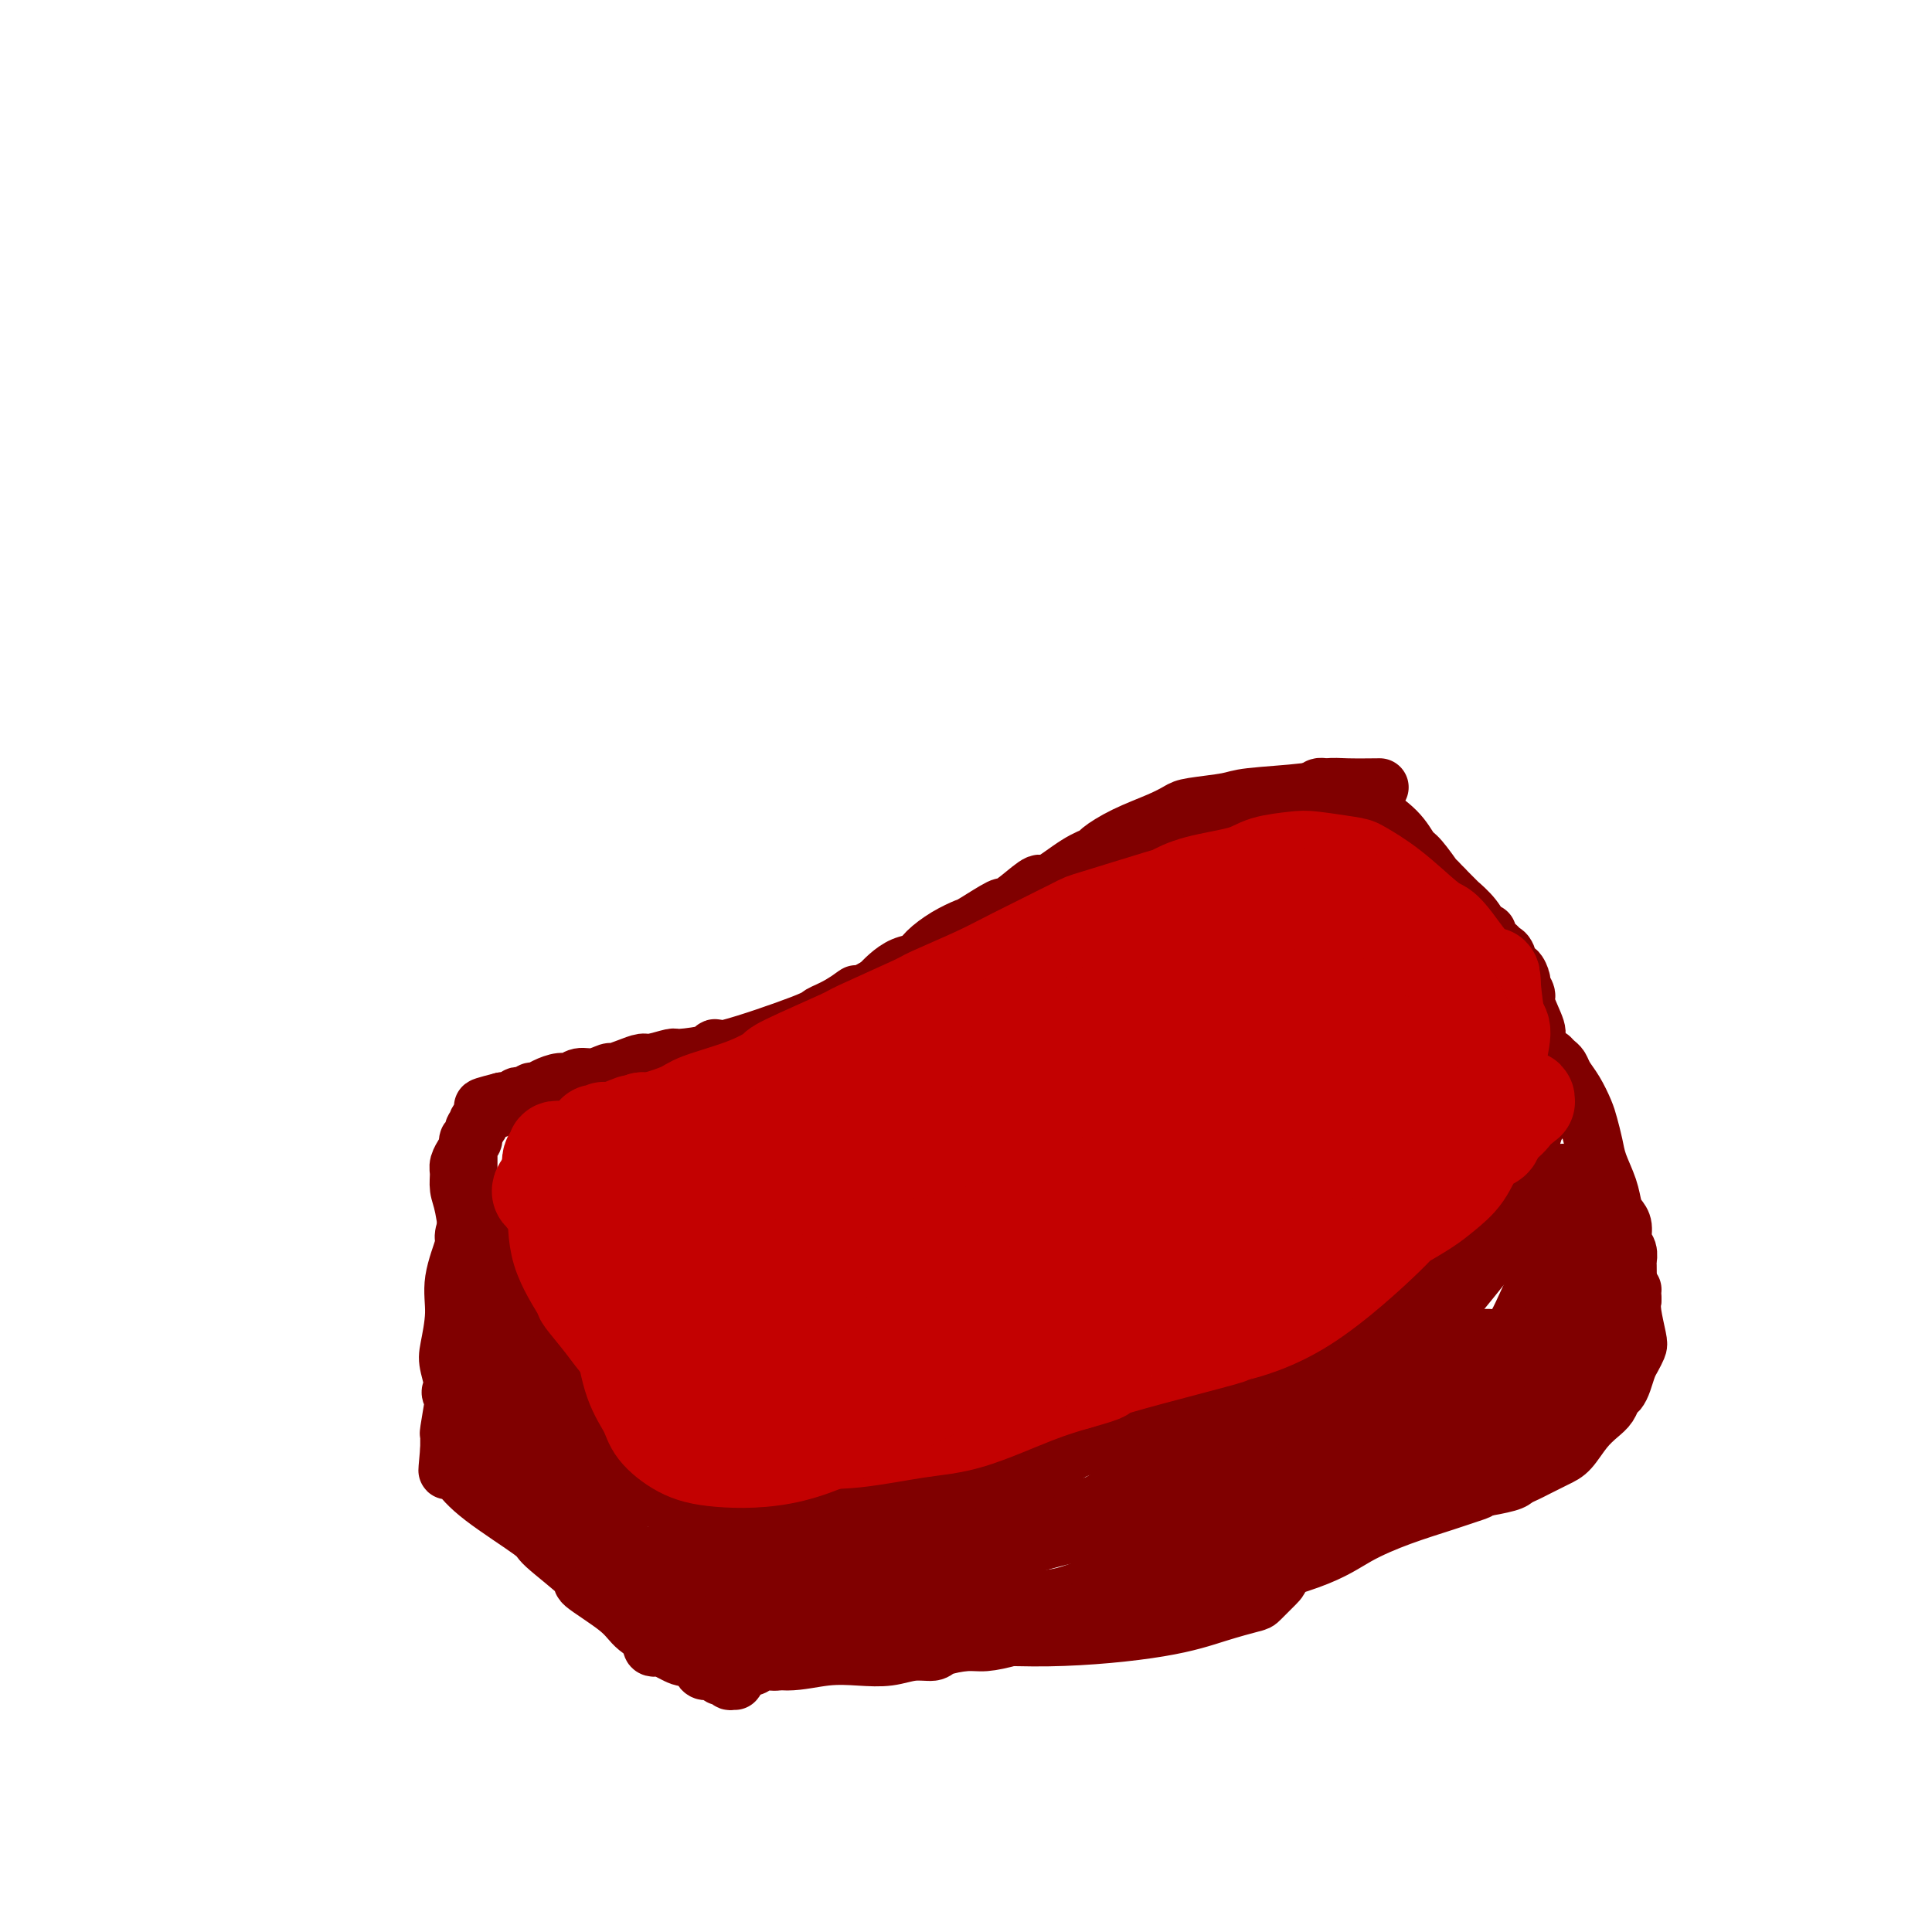 <svg viewBox='0 0 400 400' version='1.1' xmlns='http://www.w3.org/2000/svg' xmlns:xlink='http://www.w3.org/1999/xlink'><g fill='none' stroke='#800000' stroke-width='12' stroke-linecap='round' stroke-linejoin='round'><path d='M285,163c0.577,-0.006 1.153,-0.013 0,0c-1.153,0.013 -4.037,0.045 -6,0c-1.963,-0.045 -3.005,-0.167 -4,0c-0.995,0.167 -1.942,0.621 -5,1c-3.058,0.379 -8.226,0.681 -11,1c-2.774,0.319 -3.153,0.654 -5,1c-1.847,0.346 -5.161,0.702 -7,1c-1.839,0.298 -2.203,0.538 -3,1c-0.797,0.462 -2.027,1.146 -4,2c-1.973,0.854 -4.690,1.877 -7,3c-2.310,1.123 -4.213,2.347 -5,3c-0.787,0.653 -0.457,0.734 -1,1c-0.543,0.266 -1.957,0.717 -4,2c-2.043,1.283 -4.714,3.399 -6,4c-1.286,0.601 -1.185,-0.312 -2,0c-0.815,0.312 -2.545,1.848 -4,3c-1.455,1.152 -2.636,1.922 -3,2c-0.364,0.078 0.089,-0.534 -1,0c-1.089,0.534 -3.719,2.213 -5,3c-1.281,0.787 -1.214,0.682 -2,1c-0.786,0.318 -2.427,1.058 -4,2c-1.573,0.942 -3.079,2.087 -4,3c-0.921,0.913 -1.257,1.595 -2,2c-0.743,0.405 -1.892,0.532 -3,1c-1.108,0.468 -2.174,1.277 -3,2c-0.826,0.723 -1.413,1.362 -2,2'/><path d='M182,204c-10.606,5.931 -6.121,2.757 -5,2c1.121,-0.757 -1.122,0.903 -3,2c-1.878,1.097 -3.391,1.631 -4,2c-0.609,0.369 -0.314,0.572 -4,2c-3.686,1.428 -11.352,4.080 -15,5c-3.648,0.920 -3.278,0.107 -3,0c0.278,-0.107 0.465,0.492 -1,1c-1.465,0.508 -4.583,0.923 -6,1c-1.417,0.077 -1.133,-0.186 -2,0c-0.867,0.186 -2.885,0.819 -4,1c-1.115,0.181 -1.327,-0.091 -2,0c-0.673,0.091 -1.808,0.545 -3,1c-1.192,0.455 -2.441,0.910 -3,1c-0.559,0.090 -0.428,-0.187 -1,0c-0.572,0.187 -1.847,0.837 -3,1c-1.153,0.163 -2.182,-0.163 -3,0c-0.818,0.163 -1.423,0.813 -2,1c-0.577,0.187 -1.124,-0.090 -2,0c-0.876,0.090 -2.080,0.546 -3,1c-0.920,0.454 -1.556,0.905 -2,1c-0.444,0.095 -0.696,-0.167 -1,0c-0.304,0.167 -0.660,0.763 -1,1c-0.340,0.237 -0.665,0.116 -1,0c-0.335,-0.116 -0.681,-0.227 -1,0c-0.319,0.227 -0.611,0.793 -1,1c-0.389,0.207 -0.874,0.056 -1,0c-0.126,-0.056 0.107,-0.016 0,0c-0.107,0.016 -0.553,0.008 -1,0'/><path d='M104,228c-7.455,1.870 -2.594,1.043 -1,1c1.594,-0.043 -0.081,0.696 -1,1c-0.919,0.304 -1.082,0.172 -1,0c0.082,-0.172 0.410,-0.384 0,0c-0.410,0.384 -1.559,1.365 -2,2c-0.441,0.635 -0.175,0.926 0,1c0.175,0.074 0.257,-0.068 0,0c-0.257,0.068 -0.853,0.347 -1,1c-0.147,0.653 0.157,1.680 0,2c-0.157,0.320 -0.774,-0.069 -1,0c-0.226,0.069 -0.061,0.595 0,1c0.061,0.405 0.016,0.691 0,1c-0.016,0.309 -0.004,0.643 0,1c0.004,0.357 -0.000,0.739 0,1c0.000,0.261 0.004,0.402 0,1c-0.004,0.598 -0.016,1.652 0,2c0.016,0.348 0.061,-0.008 0,0c-0.061,0.008 -0.228,0.382 0,1c0.228,0.618 0.850,1.479 1,2c0.150,0.521 -0.172,0.703 0,1c0.172,0.297 0.836,0.710 1,1c0.164,0.290 -0.174,0.457 0,1c0.174,0.543 0.859,1.462 1,2c0.141,0.538 -0.261,0.696 0,2c0.261,1.304 1.187,3.753 2,5c0.813,1.247 1.513,1.293 2,2c0.487,0.707 0.759,2.076 1,3c0.241,0.924 0.449,1.403 1,2c0.551,0.597 1.443,1.314 2,2c0.557,0.686 0.778,1.343 1,2'/><path d='M109,269c1.989,4.399 0.960,2.397 1,2c0.040,-0.397 1.149,0.810 2,2c0.851,1.190 1.446,2.363 2,3c0.554,0.637 1.068,0.740 2,2c0.932,1.260 2.282,3.679 3,5c0.718,1.321 0.803,1.546 1,2c0.197,0.454 0.504,1.137 1,2c0.496,0.863 1.180,1.904 2,3c0.820,1.096 1.777,2.246 2,3c0.223,0.754 -0.287,1.113 0,2c0.287,0.887 1.371,2.303 2,3c0.629,0.697 0.802,0.677 1,1c0.198,0.323 0.420,0.990 1,2c0.580,1.010 1.517,2.365 2,3c0.483,0.635 0.511,0.551 1,1c0.489,0.449 1.439,1.430 2,2c0.561,0.570 0.732,0.730 1,1c0.268,0.270 0.635,0.651 1,1c0.365,0.349 0.730,0.667 1,1c0.270,0.333 0.444,0.682 1,1c0.556,0.318 1.495,0.607 2,1c0.505,0.393 0.578,0.891 1,1c0.422,0.109 1.193,-0.171 2,0c0.807,0.171 1.650,0.793 3,1c1.350,0.207 3.207,0.000 4,0c0.793,-0.000 0.522,0.207 2,0c1.478,-0.207 4.705,-0.829 7,-1c2.295,-0.171 3.656,0.109 5,0c1.344,-0.109 2.669,-0.606 4,-1c1.331,-0.394 2.666,-0.684 4,-1c1.334,-0.316 2.667,-0.658 4,-1'/><path d='M176,310c6.667,-0.722 5.836,-1.027 6,-1c0.164,0.027 1.325,0.387 4,0c2.675,-0.387 6.866,-1.521 9,-2c2.134,-0.479 2.211,-0.302 5,-1c2.789,-0.698 8.289,-2.269 12,-3c3.711,-0.731 5.632,-0.620 7,-1c1.368,-0.380 2.183,-1.250 4,-2c1.817,-0.750 4.638,-1.379 7,-2c2.362,-0.621 4.267,-1.235 6,-2c1.733,-0.765 3.296,-1.682 6,-3c2.704,-1.318 6.550,-3.038 9,-4c2.450,-0.962 3.506,-1.168 5,-2c1.494,-0.832 3.426,-2.291 5,-3c1.574,-0.709 2.788,-0.668 4,-1c1.212,-0.332 2.421,-1.038 4,-2c1.579,-0.962 3.527,-2.182 5,-3c1.473,-0.818 2.471,-1.234 4,-2c1.529,-0.766 3.591,-1.881 5,-3c1.409,-1.119 2.167,-2.243 3,-3c0.833,-0.757 1.741,-1.147 3,-2c1.259,-0.853 2.870,-2.167 4,-3c1.130,-0.833 1.779,-1.183 3,-2c1.221,-0.817 3.013,-2.101 4,-3c0.987,-0.899 1.171,-1.414 2,-2c0.829,-0.586 2.305,-1.244 3,-2c0.695,-0.756 0.609,-1.612 1,-2c0.391,-0.388 1.259,-0.310 2,-1c0.741,-0.690 1.353,-2.147 2,-3c0.647,-0.853 1.328,-1.101 2,-2c0.672,-0.899 1.336,-2.450 2,-4'/><path d='M314,244c2.284,-2.324 0.994,-0.133 1,-1c0.006,-0.867 1.309,-4.792 2,-7c0.691,-2.208 0.770,-2.699 1,-3c0.230,-0.301 0.612,-0.412 1,-2c0.388,-1.588 0.783,-4.653 1,-6c0.217,-1.347 0.255,-0.975 0,-1c-0.255,-0.025 -0.805,-0.448 -1,-1c-0.195,-0.552 -0.036,-1.233 0,-2c0.036,-0.767 -0.051,-1.620 0,-2c0.051,-0.380 0.239,-0.286 0,-1c-0.239,-0.714 -0.905,-2.237 -1,-3c-0.095,-0.763 0.382,-0.766 0,-2c-0.382,-1.234 -1.622,-3.698 -2,-5c-0.378,-1.302 0.106,-1.442 0,-2c-0.106,-0.558 -0.802,-1.533 -1,-2c-0.198,-0.467 0.101,-0.426 0,-1c-0.101,-0.574 -0.603,-1.764 -1,-2c-0.397,-0.236 -0.688,0.480 -1,0c-0.312,-0.480 -0.643,-2.157 -1,-3c-0.357,-0.843 -0.739,-0.851 -1,-1c-0.261,-0.149 -0.400,-0.441 -1,-1c-0.600,-0.559 -1.661,-1.387 -2,-2c-0.339,-0.613 0.044,-1.010 0,-1c-0.044,0.010 -0.516,0.427 -1,0c-0.484,-0.427 -0.981,-1.697 -2,-3c-1.019,-1.303 -2.562,-2.638 -3,-3c-0.438,-0.362 0.228,0.249 0,0c-0.228,-0.249 -1.351,-1.357 -2,-2c-0.649,-0.643 -0.825,-0.822 -1,-1'/><path d='M299,184c-2.617,-2.860 -1.658,-1.509 -2,-2c-0.342,-0.491 -1.983,-2.823 -3,-4c-1.017,-1.177 -1.409,-1.198 -2,-2c-0.591,-0.802 -1.379,-2.386 -3,-4c-1.621,-1.614 -4.073,-3.259 -5,-4c-0.927,-0.741 -0.329,-0.577 -1,-1c-0.671,-0.423 -2.611,-1.434 -4,-2c-1.389,-0.566 -2.228,-0.688 -3,-1c-0.772,-0.312 -1.477,-0.815 -2,-1c-0.523,-0.185 -0.864,-0.053 -1,0c-0.136,0.053 -0.068,0.026 0,0'/><path d='M96,239c0.115,-0.186 0.230,-0.371 0,0c-0.230,0.371 -0.804,1.299 -1,2c-0.196,0.701 -0.015,1.177 0,2c0.015,0.823 -0.135,1.995 0,3c0.135,1.005 0.557,1.843 1,4c0.443,2.157 0.907,5.631 1,8c0.093,2.369 -0.185,3.632 0,5c0.185,1.368 0.834,2.842 1,4c0.166,1.158 -0.152,2.001 0,3c0.152,0.999 0.773,2.155 1,3c0.227,0.845 0.060,1.379 0,2c-0.060,0.621 -0.012,1.330 0,2c0.012,0.670 -0.011,1.302 0,2c0.011,0.698 0.055,1.462 0,2c-0.055,0.538 -0.211,0.851 0,2c0.211,1.149 0.789,3.134 1,4c0.211,0.866 0.057,0.613 0,1c-0.057,0.387 -0.015,1.413 0,2c0.015,0.587 0.004,0.735 0,1c-0.004,0.265 -0.001,0.648 0,1c0.001,0.352 0.000,0.672 0,1c-0.000,0.328 -0.000,0.664 0,1'/><path d='M100,294c0.619,8.898 0.166,3.642 0,2c-0.166,-1.642 -0.044,0.330 0,1c0.044,0.670 0.012,0.040 0,0c-0.012,-0.040 -0.003,0.511 0,1c0.003,0.489 0.001,0.915 0,1c-0.001,0.085 -0.002,-0.171 0,0c0.002,0.171 0.006,0.769 0,1c-0.006,0.231 -0.024,0.096 0,0c0.024,-0.096 0.088,-0.153 0,0c-0.088,0.153 -0.329,0.516 0,1c0.329,0.484 1.229,1.089 2,2c0.771,0.911 1.414,2.128 2,3c0.586,0.872 1.115,1.399 2,2c0.885,0.601 2.128,1.278 3,2c0.872,0.722 1.374,1.491 2,2c0.626,0.509 1.375,0.760 2,1c0.625,0.240 1.127,0.469 2,1c0.873,0.531 2.118,1.364 3,2c0.882,0.636 1.402,1.074 2,2c0.598,0.926 1.274,2.341 2,3c0.726,0.659 1.503,0.561 2,1c0.497,0.439 0.713,1.413 1,2c0.287,0.587 0.644,0.786 1,1c0.356,0.214 0.711,0.442 1,1c0.289,0.558 0.511,1.445 1,2c0.489,0.555 1.244,0.777 2,1'/><path d='M130,329c4.337,3.679 2.178,1.376 2,1c-0.178,-0.376 1.625,1.177 3,2c1.375,0.823 2.324,0.918 3,1c0.676,0.082 1.081,0.150 2,1c0.919,0.850 2.354,2.480 3,3c0.646,0.520 0.503,-0.072 1,0c0.497,0.072 1.635,0.808 2,1c0.365,0.192 -0.043,-0.160 0,0c0.043,0.160 0.536,0.831 1,1c0.464,0.169 0.899,-0.165 1,0c0.101,0.165 -0.131,0.828 0,1c0.131,0.172 0.627,-0.146 1,0c0.373,0.146 0.624,0.756 1,1c0.376,0.244 0.877,0.122 1,0c0.123,-0.122 -0.131,-0.243 0,0c0.131,0.243 0.645,0.849 1,1c0.355,0.151 0.549,-0.155 1,0c0.451,0.155 1.160,0.771 2,1c0.840,0.229 1.813,0.073 3,0c1.187,-0.073 2.589,-0.062 4,0c1.411,0.062 2.832,0.175 4,0c1.168,-0.175 2.085,-0.638 3,-1c0.915,-0.362 1.830,-0.621 3,-1c1.170,-0.379 2.595,-0.876 4,-1c1.405,-0.124 2.791,0.124 4,0c1.209,-0.124 2.242,-0.621 4,-1c1.758,-0.379 4.243,-0.641 6,-1c1.757,-0.359 2.788,-0.817 4,-1c1.212,-0.183 2.606,-0.092 4,0'/><path d='M198,337c6.745,-1.062 2.108,-0.717 2,-1c-0.108,-0.283 4.312,-1.194 7,-2c2.688,-0.806 3.644,-1.506 5,-2c1.356,-0.494 3.111,-0.780 5,-1c1.889,-0.220 3.913,-0.374 10,-3c6.087,-2.626 16.239,-7.726 21,-10c4.761,-2.274 4.132,-1.723 5,-2c0.868,-0.277 3.232,-1.384 5,-2c1.768,-0.616 2.941,-0.742 5,-1c2.059,-0.258 5.003,-0.646 7,-1c1.997,-0.354 3.048,-0.672 4,-1c0.952,-0.328 1.805,-0.664 3,-1c1.195,-0.336 2.733,-0.671 4,-1c1.267,-0.329 2.263,-0.653 3,-1c0.737,-0.347 1.216,-0.718 2,-1c0.784,-0.282 1.873,-0.475 3,-1c1.127,-0.525 2.293,-1.384 4,-2c1.707,-0.616 3.954,-0.991 5,-1c1.046,-0.009 0.890,0.347 2,0c1.110,-0.347 3.486,-1.397 5,-2c1.514,-0.603 2.166,-0.760 3,-1c0.834,-0.240 1.849,-0.562 3,-1c1.151,-0.438 2.436,-0.991 3,-1c0.564,-0.009 0.406,0.527 1,0c0.594,-0.527 1.938,-2.116 3,-3c1.062,-0.884 1.841,-1.062 2,-1c0.159,0.062 -0.303,0.363 0,0c0.303,-0.363 1.372,-1.389 2,-2c0.628,-0.611 0.814,-0.805 1,-1'/><path d='M323,291c1.523,-1.203 0.832,-0.711 1,-1c0.168,-0.289 1.197,-1.358 2,-2c0.803,-0.642 1.381,-0.858 2,-1c0.619,-0.142 1.279,-0.209 2,-1c0.721,-0.791 1.502,-2.304 2,-3c0.498,-0.696 0.711,-0.574 1,-1c0.289,-0.426 0.652,-1.399 1,-2c0.348,-0.601 0.682,-0.831 1,-2c0.318,-1.169 0.621,-3.277 1,-5c0.379,-1.723 0.833,-3.063 1,-4c0.167,-0.937 0.046,-1.473 0,-2c-0.046,-0.527 -0.016,-1.046 0,-2c0.016,-0.954 0.019,-2.342 0,-3c-0.019,-0.658 -0.061,-0.585 0,-1c0.061,-0.415 0.223,-1.317 0,-2c-0.223,-0.683 -0.832,-1.146 -1,-2c-0.168,-0.854 0.106,-2.097 0,-3c-0.106,-0.903 -0.592,-1.465 -1,-2c-0.408,-0.535 -0.740,-1.042 -1,-2c-0.260,-0.958 -0.450,-2.366 -1,-4c-0.550,-1.634 -1.459,-3.494 -2,-5c-0.541,-1.506 -0.712,-2.658 -1,-4c-0.288,-1.342 -0.693,-2.874 -1,-4c-0.307,-1.126 -0.516,-1.846 -1,-3c-0.484,-1.154 -1.244,-2.744 -2,-4c-0.756,-1.256 -1.509,-2.179 -2,-3c-0.491,-0.821 -0.719,-1.540 -1,-2c-0.281,-0.460 -0.614,-0.662 -1,-1c-0.386,-0.338 -0.825,-0.811 -1,-1c-0.175,-0.189 -0.088,-0.095 0,0'/><path d='M171,336c0.031,-0.008 0.062,-0.017 0,0c-0.062,0.017 -0.218,0.059 0,0c0.218,-0.059 0.811,-0.220 0,0c-0.811,0.220 -3.024,0.821 -6,1c-2.976,0.179 -6.715,-0.064 -8,0c-1.285,0.064 -0.118,0.436 -1,0c-0.882,-0.436 -3.815,-1.679 -5,-2c-1.185,-0.321 -0.624,0.281 -2,0c-1.376,-0.281 -4.691,-1.444 -6,-2c-1.309,-0.556 -0.612,-0.506 -2,-1c-1.388,-0.494 -4.861,-1.531 -6,-2c-1.139,-0.469 0.054,-0.370 -1,-1c-1.054,-0.630 -4.357,-1.989 -6,-3c-1.643,-1.011 -1.626,-1.673 -2,-2c-0.374,-0.327 -1.140,-0.320 -2,-1c-0.860,-0.680 -1.814,-2.048 -3,-3c-1.186,-0.952 -2.605,-1.487 -4,-2c-1.395,-0.513 -2.765,-1.005 -4,-2c-1.235,-0.995 -2.334,-2.494 -3,-3c-0.666,-0.506 -0.899,-0.021 -2,-1c-1.101,-0.979 -3.068,-3.423 -4,-4c-0.932,-0.577 -0.827,0.711 -2,-1c-1.173,-1.711 -3.623,-6.422 -5,-9c-1.377,-2.578 -1.679,-3.022 -2,-4c-0.321,-0.978 -0.660,-2.489 -1,-4'/><path d='M94,290c-1.491,-2.975 -0.220,-1.412 0,-2c0.220,-0.588 -0.613,-3.328 -1,-5c-0.387,-1.672 -0.329,-2.277 0,-4c0.329,-1.723 0.928,-4.564 1,-7c0.072,-2.436 -0.383,-4.468 0,-7c0.383,-2.532 1.604,-5.565 2,-7c0.396,-1.435 -0.034,-1.273 0,-2c0.034,-0.727 0.531,-2.342 1,-3c0.469,-0.658 0.911,-0.357 1,-1c0.089,-0.643 -0.175,-2.230 0,-3c0.175,-0.770 0.790,-0.723 1,-1c0.210,-0.277 0.016,-0.878 0,-1c-0.016,-0.122 0.146,0.234 0,2c-0.146,1.766 -0.600,4.943 -1,9c-0.400,4.057 -0.747,8.994 -1,11c-0.253,2.006 -0.411,1.081 -1,3c-0.589,1.919 -1.608,6.681 -2,10c-0.392,3.319 -0.158,5.193 0,6c0.158,0.807 0.238,0.545 0,2c-0.238,1.455 -0.796,4.628 -1,6c-0.204,1.372 -0.055,0.945 0,1c0.055,0.055 0.015,0.592 0,1c-0.015,0.408 -0.004,0.688 0,1c0.004,0.312 0.002,0.656 0,1'/><path d='M93,300c-0.759,8.144 -0.156,3.003 0,1c0.156,-2.003 -0.136,-0.869 0,0c0.136,0.869 0.698,1.474 1,2c0.302,0.526 0.343,0.972 1,2c0.657,1.028 1.931,2.639 5,5c3.069,2.361 7.932,5.471 10,7c2.068,1.529 1.342,1.476 3,3c1.658,1.524 5.702,4.626 7,6c1.298,1.374 -0.149,1.022 1,2c1.149,0.978 4.896,3.287 7,5c2.104,1.713 2.567,2.830 4,4c1.433,1.170 3.836,2.395 5,3c1.164,0.605 1.089,0.592 2,1c0.911,0.408 2.807,1.237 4,2c1.193,0.763 1.681,1.458 2,2c0.319,0.542 0.468,0.929 1,1c0.532,0.071 1.448,-0.173 2,0c0.552,0.173 0.740,0.764 1,1c0.260,0.236 0.592,0.117 1,0c0.408,-0.117 0.892,-0.232 1,0c0.108,0.232 -0.159,0.811 0,1c0.159,0.189 0.744,-0.013 1,0c0.256,0.013 0.182,0.241 0,-1c-0.182,-1.241 -0.472,-3.949 -1,-6c-0.528,-2.051 -1.294,-3.443 -2,-5c-0.706,-1.557 -1.353,-3.278 -2,-5'/><path d='M147,331c-1.011,-4.016 -1.539,-6.056 -2,-7c-0.461,-0.944 -0.855,-0.793 -1,-1c-0.145,-0.207 -0.041,-0.774 0,-1c0.041,-0.226 0.021,-0.113 0,0'/><path d='M154,344c0.326,-0.384 0.651,-0.769 1,-1c0.349,-0.231 0.721,-0.310 2,0c1.279,0.310 3.464,1.007 6,1c2.536,-0.007 5.422,-0.719 8,-1c2.578,-0.281 4.848,-0.131 7,0c2.152,0.131 4.186,0.241 6,0c1.814,-0.241 3.407,-0.834 5,-1c1.593,-0.166 3.185,0.097 4,0c0.815,-0.097 0.855,-0.552 2,-1c1.145,-0.448 3.397,-0.890 5,-1c1.603,-0.110 2.558,0.111 4,0c1.442,-0.111 3.372,-0.555 5,-1c1.628,-0.445 2.954,-0.892 4,-1c1.046,-0.108 1.812,0.122 3,0c1.188,-0.122 2.796,-0.596 4,-1c1.204,-0.404 2.003,-0.738 3,-1c0.997,-0.262 2.193,-0.453 3,-1c0.807,-0.547 1.224,-1.449 2,-2c0.776,-0.551 1.912,-0.752 3,-1c1.088,-0.248 2.128,-0.542 3,-1c0.872,-0.458 1.574,-1.081 3,-2c1.426,-0.919 3.574,-2.134 5,-3c1.426,-0.866 2.129,-1.384 3,-2c0.871,-0.616 1.912,-1.331 3,-2c1.088,-0.669 2.225,-1.293 3,-2c0.775,-0.707 1.187,-1.499 2,-2c0.813,-0.501 2.027,-0.712 3,-1c0.973,-0.288 1.707,-0.654 3,-1c1.293,-0.346 3.147,-0.673 5,-1'/><path d='M264,315c7.754,-3.647 5.140,-1.765 5,-1c-0.140,0.765 2.194,0.412 4,0c1.806,-0.412 3.082,-0.884 3,-1c-0.082,-0.116 -1.524,0.124 2,0c3.524,-0.124 12.014,-0.612 15,-1c2.986,-0.388 0.470,-0.678 1,-1c0.530,-0.322 4.107,-0.678 6,-1c1.893,-0.322 2.103,-0.611 3,-1c0.897,-0.389 2.481,-0.878 3,-1c0.519,-0.122 -0.029,0.123 1,0c1.029,-0.123 3.633,-0.614 5,-1c1.367,-0.386 1.496,-0.668 2,-1c0.504,-0.332 1.384,-0.714 2,-1c0.616,-0.286 0.970,-0.475 2,-1c1.030,-0.525 2.738,-1.386 4,-2c1.262,-0.614 2.078,-0.980 3,-2c0.922,-1.020 1.949,-2.692 3,-4c1.051,-1.308 2.127,-2.250 3,-3c0.873,-0.750 1.543,-1.307 2,-2c0.457,-0.693 0.700,-1.522 1,-2c0.300,-0.478 0.658,-0.604 1,-1c0.342,-0.396 0.667,-1.062 1,-2c0.333,-0.938 0.674,-2.148 1,-3c0.326,-0.852 0.637,-1.344 1,-2c0.363,-0.656 0.778,-1.475 1,-2c0.222,-0.525 0.252,-0.757 0,-2c-0.252,-1.243 -0.786,-3.498 -1,-5c-0.214,-1.502 -0.107,-2.251 0,-3'/><path d='M338,269c-0.156,-2.000 -0.044,-2.000 0,-2c0.044,0.000 0.022,0.000 0,0'/><path d='M320,291c0.011,0.019 0.022,0.037 0,0c-0.022,-0.037 -0.076,-0.130 0,0c0.076,0.130 0.283,0.483 0,1c-0.283,0.517 -1.058,1.197 -2,2c-0.942,0.803 -2.053,1.730 -4,3c-1.947,1.270 -4.729,2.882 -7,4c-2.271,1.118 -4.030,1.742 -5,2c-0.970,0.258 -1.150,0.149 -3,1c-1.850,0.851 -5.371,2.662 -8,4c-2.629,1.338 -4.367,2.203 -7,3c-2.633,0.797 -6.162,1.527 -8,2c-1.838,0.473 -1.985,0.690 -3,1c-1.015,0.310 -2.900,0.714 -7,3c-4.100,2.286 -10.417,6.454 -13,8c-2.583,1.546 -1.434,0.471 -3,1c-1.566,0.529 -5.847,2.664 -9,4c-3.153,1.336 -5.180,1.875 -6,2c-0.820,0.125 -0.435,-0.163 -2,0c-1.565,0.163 -5.082,0.777 -8,1c-2.918,0.223 -5.237,0.056 -7,0c-1.763,-0.056 -2.970,-0.002 -4,0c-1.030,0.002 -1.882,-0.048 -3,0c-1.118,0.048 -2.504,0.195 -4,0c-1.496,-0.195 -3.104,-0.733 -5,-1c-1.896,-0.267 -4.080,-0.265 -5,0c-0.920,0.265 -0.577,0.793 -1,1c-0.423,0.207 -1.614,0.094 -3,0c-1.386,-0.094 -2.967,-0.170 -4,0c-1.033,0.170 -1.516,0.585 -2,1'/><path d='M187,334c-7.928,0.429 -3.749,0.500 -3,1c0.749,0.500 -1.931,1.429 -4,2c-2.069,0.571 -3.526,0.784 -4,1c-0.474,0.216 0.035,0.435 -1,1c-1.035,0.565 -3.613,1.476 -5,2c-1.387,0.524 -1.583,0.661 -2,1c-0.417,0.339 -1.056,0.879 -2,1c-0.944,0.121 -2.192,-0.177 -3,0c-0.808,0.177 -1.178,0.828 -2,1c-0.822,0.172 -2.098,-0.135 -3,0c-0.902,0.135 -1.429,0.711 -2,1c-0.571,0.289 -1.186,0.290 -2,0c-0.814,-0.290 -1.826,-0.870 -3,-1c-1.174,-0.130 -2.510,0.189 -4,0c-1.490,-0.189 -3.135,-0.887 -4,-1c-0.865,-0.113 -0.950,0.358 -2,0c-1.050,-0.358 -3.066,-1.546 -4,-2c-0.934,-0.454 -0.786,-0.173 -1,0c-0.214,0.173 -0.788,0.239 -1,0c-0.212,-0.239 -0.060,-0.783 0,-1c0.060,-0.217 0.030,-0.109 0,0'/><path d='M96,278c-0.021,-0.033 -0.043,-0.065 0,0c0.043,0.065 0.150,0.229 0,0c-0.150,-0.229 -0.557,-0.851 0,0c0.557,0.851 2.077,3.176 3,5c0.923,1.824 1.247,3.148 3,6c1.753,2.852 4.934,7.234 9,13c4.066,5.766 9.018,12.918 11,16c1.982,3.082 0.993,2.094 3,3c2.007,0.906 7.010,3.707 9,5c1.990,1.293 0.967,1.080 2,1c1.033,-0.080 4.123,-0.025 6,0c1.877,0.025 2.540,0.021 3,0c0.460,-0.021 0.716,-0.058 1,0c0.284,0.058 0.597,0.212 1,-1c0.403,-1.212 0.895,-3.789 0,-6c-0.895,-2.211 -3.178,-4.055 -4,-5c-0.822,-0.945 -0.184,-0.991 -3,-4c-2.816,-3.009 -9.087,-8.981 -13,-13c-3.913,-4.019 -5.470,-6.086 -8,-8c-2.530,-1.914 -6.035,-3.674 -8,-5c-1.965,-1.326 -2.392,-2.218 -3,-3c-0.608,-0.782 -1.398,-1.453 -2,-2c-0.602,-0.547 -1.015,-0.969 -1,-1c0.015,-0.031 0.459,0.331 0,0c-0.459,-0.331 -1.822,-1.354 0,0c1.822,1.354 6.829,5.085 10,8c3.171,2.915 4.508,5.016 7,8c2.492,2.984 6.141,6.853 8,9c1.859,2.147 1.930,2.574 2,3'/><path d='M132,307c4.111,4.326 1.389,1.639 1,1c-0.389,-0.639 1.555,0.768 2,1c0.445,0.232 -0.607,-0.713 0,0c0.607,0.713 2.875,3.084 0,0c-2.875,-3.084 -10.892,-11.624 -15,-16c-4.108,-4.376 -4.306,-4.588 -5,-5c-0.694,-0.412 -1.885,-1.024 -3,-2c-1.115,-0.976 -2.153,-2.315 -3,-3c-0.847,-0.685 -1.501,-0.717 -2,-1c-0.499,-0.283 -0.841,-0.818 -1,-1c-0.159,-0.182 -0.134,-0.013 0,0c0.134,0.013 0.379,-0.131 2,3c1.621,3.131 4.619,9.536 8,14c3.381,4.464 7.145,6.986 11,10c3.855,3.014 7.802,6.518 11,9c3.198,2.482 5.649,3.940 9,5c3.351,1.060 7.603,1.721 12,1c4.397,-0.721 8.939,-2.824 14,-4c5.061,-1.176 10.642,-1.425 15,-2c4.358,-0.575 7.492,-1.474 9,-2c1.508,-0.526 1.389,-0.677 4,-1c2.611,-0.323 7.954,-0.819 11,-1c3.046,-0.181 3.797,-0.048 4,0c0.203,0.048 -0.141,0.011 0,0c0.141,-0.011 0.767,0.005 1,0c0.233,-0.005 0.073,-0.032 0,0c-0.073,0.032 -0.058,0.124 0,0c0.058,-0.124 0.159,-0.464 -3,0c-3.159,0.464 -9.580,1.732 -16,3'/><path d='M198,316c-3.034,0.595 -1.620,0.584 -7,3c-5.380,2.416 -17.553,7.260 -24,10c-6.447,2.740 -7.167,3.375 -9,4c-1.833,0.625 -4.780,1.239 -7,2c-2.220,0.761 -3.712,1.671 -4,2c-0.288,0.329 0.629,0.079 0,0c-0.629,-0.079 -2.805,0.012 0,0c2.805,-0.012 10.589,-0.128 19,0c8.411,0.128 17.448,0.500 26,1c8.552,0.500 16.618,1.128 25,1c8.382,-0.128 17.079,-1.011 23,-2c5.921,-0.989 9.065,-2.084 12,-3c2.935,-0.916 5.660,-1.654 7,-2c1.340,-0.346 1.294,-0.299 2,-1c0.706,-0.701 2.165,-2.150 3,-3c0.835,-0.850 1.048,-1.101 1,-2c-0.048,-0.899 -0.355,-2.445 -4,-4c-3.645,-1.555 -10.628,-3.120 -13,-4c-2.372,-0.880 -0.132,-1.074 -6,-1c-5.868,0.074 -19.844,0.415 -26,1c-6.156,0.585 -4.491,1.415 -9,3c-4.509,1.585 -15.192,3.926 -20,5c-4.808,1.074 -3.740,0.880 -5,1c-1.260,0.120 -4.848,0.555 -7,1c-2.152,0.445 -2.867,0.901 -3,1c-0.133,0.099 0.315,-0.159 -1,0c-1.315,0.159 -4.394,0.733 0,0c4.394,-0.733 16.260,-2.774 26,-5c9.740,-2.226 17.354,-4.636 23,-6c5.646,-1.364 9.323,-1.682 13,-2'/><path d='M233,316c11.545,-2.693 9.906,-2.926 10,-3c0.094,-0.074 1.920,0.010 8,-1c6.080,-1.010 16.414,-3.113 23,-5c6.586,-1.887 9.423,-3.556 11,-4c1.577,-0.444 1.892,0.339 2,0c0.108,-0.339 0.007,-1.799 -4,-2c-4.007,-0.201 -11.921,0.856 -19,2c-7.079,1.144 -13.321,2.373 -20,4c-6.679,1.627 -13.793,3.651 -19,5c-5.207,1.349 -8.507,2.022 -12,3c-3.493,0.978 -7.178,2.261 -9,3c-1.822,0.739 -1.781,0.933 -2,1c-0.219,0.067 -0.698,0.006 -1,0c-0.302,-0.006 -0.425,0.043 0,0c0.425,-0.043 1.400,-0.178 6,-1c4.600,-0.822 12.825,-2.331 25,-6c12.175,-3.669 28.299,-9.498 38,-14c9.701,-4.502 12.980,-7.675 17,-10c4.020,-2.325 8.780,-3.800 12,-5c3.220,-1.200 4.899,-2.124 6,-3c1.101,-0.876 1.622,-1.704 2,-2c0.378,-0.296 0.611,-0.059 1,0c0.389,0.059 0.934,-0.060 1,0c0.066,0.060 -0.346,0.300 0,0c0.346,-0.300 1.450,-1.138 -2,-1c-3.450,0.138 -11.455,1.252 -18,3c-6.545,1.748 -11.631,4.128 -17,7c-5.369,2.872 -11.023,6.235 -16,9c-4.977,2.765 -9.279,4.933 -13,7c-3.721,2.067 -6.860,4.034 -10,6'/><path d='M233,309c-7.178,3.931 -5.622,2.760 -6,3c-0.378,0.240 -2.691,1.892 -3,2c-0.309,0.108 1.384,-1.329 -1,0c-2.384,1.329 -8.847,5.424 0,0c8.847,-5.424 33.004,-20.368 44,-27c10.996,-6.632 8.831,-4.954 8,-4c-0.831,0.954 -0.328,1.182 7,-4c7.328,-5.182 21.479,-15.774 27,-20c5.521,-4.226 2.410,-2.087 2,-2c-0.410,0.087 1.880,-1.878 3,-3c1.120,-1.122 1.071,-1.403 1,-2c-0.071,-0.597 -0.165,-1.512 0,-2c0.165,-0.488 0.590,-0.549 1,-1c0.410,-0.451 0.806,-1.293 0,0c-0.806,1.293 -2.814,4.722 -6,9c-3.186,4.278 -7.549,9.407 -12,15c-4.451,5.593 -8.991,11.652 -14,17c-5.009,5.348 -10.487,9.986 -13,12c-2.513,2.014 -2.060,1.405 -5,4c-2.940,2.595 -9.271,8.394 -13,12c-3.729,3.606 -4.856,5.019 -6,6c-1.144,0.981 -2.307,1.531 -3,2c-0.693,0.469 -0.917,0.857 -1,1c-0.083,0.143 -0.024,0.041 0,0c0.024,-0.041 0.012,-0.020 0,0'/><path d='M243,327c-5.821,5.826 0.126,1.889 5,-1c4.874,-2.889 8.674,-4.732 13,-7c4.326,-2.268 9.176,-4.962 12,-6c2.824,-1.038 3.620,-0.421 11,-7c7.380,-6.579 21.344,-20.354 27,-26c5.656,-5.646 3.004,-3.162 3,-4c-0.004,-0.838 2.640,-4.999 4,-8c1.360,-3.001 1.436,-4.841 2,-6c0.564,-1.159 1.617,-1.635 2,-2c0.383,-0.365 0.096,-0.617 0,-1c-0.096,-0.383 -0.001,-0.897 0,-1c0.001,-0.103 -0.094,0.206 -1,2c-0.906,1.794 -2.625,5.073 -4,8c-1.375,2.927 -2.405,5.501 -4,8c-1.595,2.499 -3.753,4.922 -5,7c-1.247,2.078 -1.582,3.810 -2,5c-0.418,1.190 -0.917,1.839 -1,2c-0.083,0.161 0.251,-0.164 0,0c-0.251,0.164 -1.087,0.818 1,-1c2.087,-1.818 7.096,-6.107 10,-10c2.904,-3.893 3.702,-7.389 5,-10c1.298,-2.611 3.095,-4.338 4,-6c0.905,-1.662 0.919,-3.260 1,-5c0.081,-1.740 0.228,-3.621 0,-5c-0.228,-1.379 -0.831,-2.256 -1,-3c-0.169,-0.744 0.094,-1.355 0,-2c-0.094,-0.645 -0.547,-1.322 -1,-2'/><path d='M324,246c-0.094,-2.812 0.171,-1.342 0,-1c-0.171,0.342 -0.778,-0.444 -1,-1c-0.222,-0.556 -0.060,-0.880 0,-1c0.060,-0.120 0.019,-0.034 0,0c-0.019,0.034 -0.016,0.016 0,0c0.016,-0.016 0.046,-0.032 0,0c-0.046,0.032 -0.166,0.110 0,0c0.166,-0.110 0.620,-0.408 1,0c0.380,0.408 0.687,1.524 1,2c0.313,0.476 0.632,0.313 1,1c0.368,0.687 0.785,2.223 1,2c0.215,-0.223 0.228,-2.204 0,0c-0.228,2.204 -0.695,8.594 -1,12c-0.305,3.406 -0.447,3.828 -1,5c-0.553,1.172 -1.517,3.094 -2,4c-0.483,0.906 -0.485,0.796 -1,2c-0.515,1.204 -1.544,3.721 -2,5c-0.456,1.279 -0.338,1.318 -1,2c-0.662,0.682 -2.102,2.005 -3,3c-0.898,0.995 -1.253,1.661 -2,3c-0.747,1.339 -1.887,3.351 -3,5c-1.113,1.649 -2.201,2.934 -3,4c-0.799,1.066 -1.309,1.913 -2,3c-0.691,1.087 -1.563,2.412 -2,3c-0.437,0.588 -0.438,0.437 -1,1c-0.562,0.563 -1.684,1.839 -3,3c-1.316,1.161 -2.827,2.208 -4,3c-1.173,0.792 -2.008,1.329 -3,2c-0.992,0.671 -2.141,1.478 -3,2c-0.859,0.522 -1.430,0.761 -2,1'/><path d='M288,311c-3.710,2.585 -4.986,3.047 -7,4c-2.014,0.953 -4.766,2.397 -6,3c-1.234,0.603 -0.948,0.366 -2,1c-1.052,0.634 -3.440,2.140 -8,3c-4.560,0.860 -11.290,1.074 -14,1c-2.710,-0.074 -1.398,-0.437 -3,0c-1.602,0.437 -6.117,1.672 -8,2c-1.883,0.328 -1.135,-0.252 -2,0c-0.865,0.252 -3.342,1.335 -5,2c-1.658,0.665 -2.497,0.910 -3,1c-0.503,0.090 -0.671,0.023 -1,0c-0.329,-0.023 -0.820,-0.004 -1,0c-0.180,0.004 -0.049,-0.008 0,0c0.049,0.008 0.015,0.037 0,0c-0.015,-0.037 -0.011,-0.139 0,0c0.011,0.139 0.031,0.520 2,1c1.969,0.480 5.888,1.059 10,1c4.112,-0.059 8.417,-0.757 10,-1c1.583,-0.243 0.445,-0.032 4,-1c3.555,-0.968 11.804,-3.114 17,-5c5.196,-1.886 7.339,-3.511 10,-5c2.661,-1.489 5.841,-2.841 9,-4c3.159,-1.159 6.297,-2.125 9,-3c2.703,-0.875 4.972,-1.658 6,-2c1.028,-0.342 0.817,-0.243 2,-1c1.183,-0.757 3.762,-2.371 5,-3c1.238,-0.629 1.136,-0.272 2,-2c0.864,-1.728 2.694,-5.542 4,-8c1.306,-2.458 2.087,-3.559 3,-5c0.913,-1.441 1.956,-3.220 3,-5'/><path d='M324,285c1.514,-3.240 0.301,-2.340 0,-2c-0.301,0.340 0.312,0.118 1,-3c0.688,-3.118 1.452,-9.134 2,-12c0.548,-2.866 0.879,-2.583 1,-3c0.121,-0.417 0.033,-1.535 0,-3c-0.033,-1.465 -0.009,-3.276 0,-4c0.009,-0.724 0.005,-0.362 0,0'/></g>
<g fill='none' stroke='#C30101' stroke-width='20' stroke-linecap='round' stroke-linejoin='round'><path d='M286,232c0.396,-0.216 0.792,-0.432 0,0c-0.792,0.432 -2.771,1.512 -4,2c-1.229,0.488 -1.708,0.384 -4,1c-2.292,0.616 -6.397,1.954 -11,4c-4.603,2.046 -9.702,4.802 -14,7c-4.298,2.198 -7.793,3.838 -13,7c-5.207,3.162 -12.126,7.844 -17,11c-4.874,3.156 -7.705,4.785 -12,6c-4.295,1.215 -10.055,2.017 -14,3c-3.945,0.983 -6.074,2.147 -8,3c-1.926,0.853 -3.649,1.394 -6,2c-2.351,0.606 -5.329,1.278 -8,2c-2.671,0.722 -5.034,1.493 -7,2c-1.966,0.507 -3.534,0.751 -5,1c-1.466,0.249 -2.832,0.504 -4,1c-1.168,0.496 -2.140,1.233 -3,2c-0.860,0.767 -1.607,1.563 -2,2c-0.393,0.437 -0.430,0.514 -1,1c-0.570,0.486 -1.671,1.382 -2,2c-0.329,0.618 0.114,0.960 0,1c-0.114,0.040 -0.787,-0.221 -1,0c-0.213,0.221 0.032,0.922 0,1c-0.032,0.078 -0.343,-0.469 0,0c0.343,0.469 1.340,1.955 4,3c2.660,1.045 6.981,1.651 11,2c4.019,0.349 7.734,0.442 12,0c4.266,-0.442 9.082,-1.417 13,-2c3.918,-0.583 6.940,-0.772 11,-2c4.060,-1.228 9.160,-3.494 13,-5c3.840,-1.506 6.420,-2.253 9,-3'/><path d='M223,286c7.884,-2.191 4.593,-1.668 5,-2c0.407,-0.332 4.510,-1.519 10,-3c5.490,-1.481 12.367,-3.256 15,-4c2.633,-0.744 1.023,-0.457 3,-1c1.977,-0.543 7.543,-1.916 14,-6c6.457,-4.084 13.806,-10.881 17,-14c3.194,-3.119 2.234,-2.562 3,-3c0.766,-0.438 3.260,-1.871 5,-3c1.740,-1.129 2.726,-1.954 4,-3c1.274,-1.046 2.835,-2.314 4,-4c1.165,-1.686 1.933,-3.790 3,-5c1.067,-1.210 2.434,-1.524 3,-2c0.566,-0.476 0.333,-1.112 1,-2c0.667,-0.888 2.235,-2.028 3,-3c0.765,-0.972 0.726,-1.776 1,-2c0.274,-0.224 0.860,0.131 1,0c0.140,-0.131 -0.165,-0.748 0,-1c0.165,-0.252 0.799,-0.138 1,0c0.201,0.138 -0.033,0.299 0,0c0.033,-0.299 0.331,-1.059 -1,0c-1.331,1.059 -4.293,3.936 -7,6c-2.707,2.064 -5.159,3.316 -8,5c-2.841,1.684 -6.073,3.799 -10,6c-3.927,2.201 -8.551,4.486 -13,7c-4.449,2.514 -8.725,5.257 -13,8'/><path d='M264,260c-11.946,6.945 -16.313,8.807 -19,10c-2.687,1.193 -3.696,1.717 -6,3c-2.304,1.283 -5.903,3.324 -10,5c-4.097,1.676 -8.692,2.986 -12,4c-3.308,1.014 -5.328,1.733 -6,2c-0.672,0.267 0.004,0.081 0,0c-0.004,-0.081 -0.688,-0.058 -1,0c-0.312,0.058 -0.251,0.151 0,0c0.251,-0.151 0.693,-0.547 2,-1c1.307,-0.453 3.481,-0.964 6,-2c2.519,-1.036 5.385,-2.596 10,-5c4.615,-2.404 10.981,-5.652 15,-8c4.019,-2.348 5.692,-3.795 10,-6c4.308,-2.205 11.250,-5.169 16,-7c4.750,-1.831 7.308,-2.530 9,-3c1.692,-0.470 2.517,-0.710 3,-1c0.483,-0.290 0.624,-0.628 3,-2c2.376,-1.372 6.987,-3.778 10,-6c3.013,-2.222 4.428,-4.261 6,-6c1.572,-1.739 3.301,-3.177 4,-4c0.699,-0.823 0.368,-1.031 1,-2c0.632,-0.969 2.226,-2.697 3,-4c0.774,-1.303 0.726,-2.180 1,-3c0.274,-0.820 0.869,-1.584 1,-2c0.131,-0.416 -0.202,-0.483 0,-2c0.202,-1.517 0.939,-4.485 1,-6c0.061,-1.515 -0.554,-1.576 -1,-3c-0.446,-1.424 -0.723,-4.212 -1,-7'/><path d='M309,204c0.024,-3.632 -0.417,-1.213 -2,-2c-1.583,-0.787 -4.308,-4.782 -6,-7c-1.692,-2.218 -2.349,-2.660 -3,-3c-0.651,-0.340 -1.294,-0.578 -3,-2c-1.706,-1.422 -4.473,-4.028 -7,-6c-2.527,-1.972 -4.812,-3.311 -6,-4c-1.188,-0.689 -1.278,-0.729 -3,-1c-1.722,-0.271 -5.075,-0.775 -7,-1c-1.925,-0.225 -2.422,-0.172 -4,0c-1.578,0.172 -4.236,0.463 -6,1c-1.764,0.537 -2.635,1.321 -5,2c-2.365,0.679 -6.224,1.252 -9,2c-2.776,0.748 -4.468,1.670 -5,2c-0.532,0.330 0.096,0.068 -3,1c-3.096,0.932 -9.916,3.059 -13,4c-3.084,0.941 -2.431,0.696 -5,2c-2.569,1.304 -8.361,4.157 -12,6c-3.639,1.843 -5.126,2.675 -8,4c-2.874,1.325 -7.135,3.143 -9,4c-1.865,0.857 -1.333,0.753 -4,2c-2.667,1.247 -8.533,3.845 -11,5c-2.467,1.155 -1.536,0.865 -4,2c-2.464,1.135 -8.322,3.693 -11,5c-2.678,1.307 -2.174,1.363 -3,2c-0.826,0.637 -2.981,1.856 -6,3c-3.019,1.144 -6.902,2.214 -9,3c-2.098,0.786 -2.411,1.289 -4,2c-1.589,0.711 -4.454,1.632 -6,2c-1.546,0.368 -1.773,0.184 -2,0'/><path d='M133,232c-15.068,6.657 -5.739,2.300 -3,1c2.739,-1.300 -1.112,0.457 -3,1c-1.888,0.543 -1.813,-0.128 -2,0c-0.187,0.128 -0.636,1.053 -1,1c-0.364,-0.053 -0.642,-1.085 -1,0c-0.358,1.085 -0.797,4.288 -1,6c-0.203,1.712 -0.170,1.934 0,2c0.170,0.066 0.479,-0.024 1,2c0.521,2.024 1.255,6.161 2,10c0.745,3.839 1.502,7.380 2,10c0.498,2.620 0.736,4.317 1,6c0.264,1.683 0.554,3.350 1,6c0.446,2.650 1.049,6.283 2,9c0.951,2.717 2.252,4.519 3,6c0.748,1.481 0.944,2.640 2,4c1.056,1.360 2.973,2.922 5,4c2.027,1.078 4.163,1.674 8,2c3.837,0.326 9.376,0.382 15,-1c5.624,-1.382 11.333,-4.201 17,-7c5.667,-2.799 11.293,-5.578 16,-8c4.707,-2.422 8.495,-4.486 14,-9c5.505,-4.514 12.726,-11.479 16,-14c3.274,-2.521 2.601,-0.600 7,-5c4.399,-4.400 13.872,-15.122 19,-21c5.128,-5.878 5.913,-6.911 7,-9c1.087,-2.089 2.476,-5.234 4,-8c1.524,-2.766 3.182,-5.154 4,-7c0.818,-1.846 0.797,-3.151 1,-4c0.203,-0.849 0.629,-1.243 -1,-2c-1.629,-0.757 -5.315,-1.879 -9,-3'/><path d='M259,204c-5.433,0.005 -14.016,2.518 -23,6c-8.984,3.482 -18.367,7.933 -24,11c-5.633,3.067 -7.514,4.751 -16,10c-8.486,5.249 -23.576,14.063 -30,18c-6.424,3.937 -4.180,2.997 -6,5c-1.820,2.003 -7.702,6.949 -11,9c-3.298,2.051 -4.012,1.208 0,0c4.012,-1.208 12.748,-2.783 17,-3c4.252,-0.217 4.018,0.922 14,-3c9.982,-3.922 30.181,-12.904 39,-17c8.819,-4.096 6.260,-3.304 10,-7c3.740,-3.696 13.780,-11.880 18,-15c4.220,-3.120 2.618,-1.178 2,-2c-0.618,-0.822 -0.254,-4.409 -3,-7c-2.746,-2.591 -8.601,-4.186 -20,-2c-11.399,2.186 -28.341,8.154 -37,12c-8.659,3.846 -9.035,5.571 -13,9c-3.965,3.429 -11.521,8.563 -17,13c-5.479,4.437 -8.882,8.176 -11,12c-2.118,3.824 -2.951,7.731 -4,9c-1.049,1.269 -2.315,-0.100 -1,2c1.315,2.100 5.212,7.670 11,10c5.788,2.330 13.468,1.421 18,1c4.532,-0.421 5.916,-0.355 11,-3c5.084,-2.645 13.868,-8.001 22,-14c8.132,-5.999 15.613,-12.641 19,-17c3.387,-4.359 2.681,-6.437 3,-7c0.319,-0.563 1.663,0.387 0,-2c-1.663,-2.387 -6.332,-8.111 -10,-11c-3.668,-2.889 -6.334,-2.945 -9,-3'/><path d='M208,218c-6.391,-0.373 -17.867,0.193 -26,2c-8.133,1.807 -12.922,4.855 -16,7c-3.078,2.145 -4.446,3.387 -8,6c-3.554,2.613 -9.294,6.596 -12,14c-2.706,7.404 -2.378,18.228 -2,23c0.378,4.772 0.805,3.492 2,5c1.195,1.508 3.159,5.805 10,7c6.841,1.195 18.561,-0.711 24,-1c5.439,-0.289 4.597,1.039 10,-3c5.403,-4.039 17.052,-13.444 22,-17c4.948,-3.556 3.196,-1.261 4,-4c0.804,-2.739 4.166,-10.512 6,-14c1.834,-3.488 2.142,-2.691 0,-5c-2.142,-2.309 -6.732,-7.722 -12,-10c-5.268,-2.278 -11.213,-1.419 -17,0c-5.787,1.419 -11.416,3.400 -16,6c-4.584,2.600 -8.122,5.820 -11,8c-2.878,2.180 -5.094,3.320 -7,6c-1.906,2.680 -3.501,6.900 -4,10c-0.499,3.100 0.100,5.080 1,8c0.900,2.920 2.102,6.780 7,9c4.898,2.220 13.492,2.802 17,4c3.508,1.198 1.931,3.014 11,-1c9.069,-4.014 28.786,-13.859 37,-18c8.214,-4.141 4.926,-2.579 10,-6c5.074,-3.421 18.512,-11.826 26,-17c7.488,-5.174 9.028,-7.119 11,-9c1.972,-1.881 4.377,-3.699 6,-5c1.623,-1.301 2.464,-2.086 3,-3c0.536,-0.914 0.768,-1.957 1,-3'/><path d='M285,217c3.367,-3.923 1.283,-3.730 1,-4c-0.283,-0.270 1.235,-1.003 -1,-3c-2.235,-1.997 -8.223,-5.259 -12,-7c-3.777,-1.741 -5.345,-1.962 -7,-2c-1.655,-0.038 -3.399,0.107 -5,0c-1.601,-0.107 -3.060,-0.467 -5,2c-1.940,2.467 -4.362,7.761 -5,10c-0.638,2.239 0.509,1.425 1,2c0.491,0.575 0.326,2.541 1,4c0.674,1.459 2.186,2.412 4,3c1.814,0.588 3.929,0.813 6,1c2.071,0.187 4.097,0.338 6,0c1.903,-0.338 3.684,-1.163 5,-2c1.316,-0.837 2.166,-1.684 3,-2c0.834,-0.316 1.652,-0.100 2,-1c0.348,-0.900 0.228,-2.916 0,-5c-0.228,-2.084 -0.562,-4.235 -1,-6c-0.438,-1.765 -0.979,-3.142 -2,-5c-1.021,-1.858 -2.521,-4.196 -4,-6c-1.479,-1.804 -2.937,-3.072 -4,-4c-1.063,-0.928 -1.733,-1.514 -2,-2c-0.267,-0.486 -0.132,-0.870 0,-1c0.132,-0.130 0.261,-0.004 0,0c-0.261,0.004 -0.913,-0.112 0,0c0.913,0.112 3.389,0.453 6,1c2.611,0.547 5.357,1.301 8,3c2.643,1.699 5.184,4.343 9,8c3.816,3.657 8.908,8.329 14,13'/><path d='M303,214c3.786,3.265 1.750,0.927 1,0c-0.750,-0.927 -0.215,-0.445 0,0c0.215,0.445 0.110,0.852 0,1c-0.110,0.148 -0.227,0.038 0,0c0.227,-0.038 0.796,-0.005 1,0c0.204,0.005 0.044,-0.019 0,0c-0.044,0.019 0.030,0.081 -1,-2c-1.030,-2.081 -3.164,-6.306 -4,-8c-0.836,-1.694 -0.375,-0.858 -2,-3c-1.625,-2.142 -5.335,-7.261 -8,-10c-2.665,-2.739 -4.285,-3.096 -6,-4c-1.715,-0.904 -3.526,-2.354 -5,-3c-1.474,-0.646 -2.612,-0.487 -5,0c-2.388,0.487 -6.025,1.302 -9,2c-2.975,0.698 -5.290,1.277 -7,2c-1.710,0.723 -2.817,1.589 -5,3c-2.183,1.411 -5.441,3.367 -8,5c-2.559,1.633 -4.420,2.945 -7,5c-2.580,2.055 -5.880,4.855 -9,7c-3.120,2.145 -6.061,3.634 -9,5c-2.939,1.366 -5.877,2.607 -7,3c-1.123,0.393 -0.431,-0.063 -3,1c-2.569,1.063 -8.400,3.646 -12,5c-3.600,1.354 -4.969,1.480 -6,2c-1.031,0.520 -1.723,1.434 -3,2c-1.277,0.566 -3.138,0.783 -5,1'/><path d='M184,228c-7.136,2.814 -6.976,2.848 -8,3c-1.024,0.152 -3.233,0.423 -5,1c-1.767,0.577 -3.094,1.460 -5,2c-1.906,0.540 -4.392,0.737 -6,1c-1.608,0.263 -2.340,0.592 -6,1c-3.660,0.408 -10.249,0.894 -13,1c-2.751,0.106 -1.666,-0.168 -2,0c-0.334,0.168 -2.089,0.777 -3,1c-0.911,0.223 -0.978,0.060 -2,0c-1.022,-0.060 -2.997,-0.016 -4,0c-1.003,0.016 -1.032,0.004 -2,0c-0.968,-0.004 -2.875,-0.001 -4,0c-1.125,0.001 -1.468,0.000 -2,0c-0.532,-0.000 -1.252,0.000 -2,0c-0.748,-0.000 -1.525,-0.001 -2,0c-0.475,0.001 -0.648,0.004 -1,0c-0.352,-0.004 -0.883,-0.014 -1,0c-0.117,0.014 0.179,0.052 0,0c-0.179,-0.052 -0.834,-0.196 -1,0c-0.166,0.196 0.155,0.730 0,1c-0.155,0.270 -0.788,0.277 -1,1c-0.212,0.723 -0.003,2.163 0,3c0.003,0.837 -0.198,1.072 0,2c0.198,0.928 0.797,2.550 1,5c0.203,2.450 0.010,5.727 1,9c0.990,3.273 3.163,6.543 4,8c0.837,1.457 0.338,1.102 1,2c0.662,0.898 2.486,3.049 4,5c1.514,1.951 2.718,3.700 4,5c1.282,1.300 2.641,2.150 4,3'/><path d='M133,282c2.479,3.408 0.177,0.427 1,1c0.823,0.573 4.770,4.699 7,7c2.230,2.301 2.744,2.778 3,3c0.256,0.222 0.254,0.189 1,1c0.746,0.811 2.238,2.466 3,3c0.762,0.534 0.793,-0.053 1,0c0.207,0.053 0.591,0.746 1,1c0.409,0.254 0.842,0.067 1,0c0.158,-0.067 0.042,-0.016 0,0c-0.042,0.016 -0.008,-0.003 0,0c0.008,0.003 -0.009,0.028 0,0c0.009,-0.028 0.044,-0.109 0,0c-0.044,0.109 -0.165,0.409 0,0c0.165,-0.409 0.618,-1.525 0,-3c-0.618,-1.475 -2.307,-3.308 -4,-5c-1.693,-1.692 -3.390,-3.242 -4,-4c-0.610,-0.758 -0.135,-0.724 -2,-3c-1.865,-2.276 -6.072,-6.861 -8,-9c-1.928,-2.139 -1.576,-1.833 -3,-4c-1.424,-2.167 -4.624,-6.809 -6,-9c-1.376,-2.191 -0.929,-1.931 -2,-3c-1.071,-1.069 -3.659,-3.467 -5,-5c-1.341,-1.533 -1.435,-2.200 -2,-3c-0.565,-0.800 -1.602,-1.734 -2,-2c-0.398,-0.266 -0.156,0.137 0,0c0.156,-0.137 0.227,-0.813 0,-1c-0.227,-0.187 -0.752,0.115 -1,0c-0.248,-0.115 -0.221,-0.646 0,-1c0.221,-0.354 0.634,-0.530 2,-1c1.366,-0.470 3.683,-1.235 6,-2'/><path d='M120,243c1.999,-0.844 3.498,-0.455 6,0c2.502,0.455 6.008,0.975 11,1c4.992,0.025 11.469,-0.446 18,-1c6.531,-0.554 13.116,-1.192 14,-1c0.884,0.192 -3.931,1.215 6,-1c9.931,-2.215 34.609,-7.668 44,-10c9.391,-2.332 3.495,-1.543 4,-2c0.505,-0.457 7.412,-2.160 11,-3c3.588,-0.840 3.856,-0.816 5,-1c1.144,-0.184 3.163,-0.574 5,-1c1.837,-0.426 3.493,-0.888 4,-1c0.507,-0.112 -0.134,0.125 1,0c1.134,-0.125 4.042,-0.612 5,-1c0.958,-0.388 -0.034,-0.678 1,-1c1.034,-0.322 4.094,-0.675 6,-1c1.906,-0.325 2.657,-0.622 3,-1c0.343,-0.378 0.279,-0.836 1,-1c0.721,-0.164 2.229,-0.034 3,0c0.771,0.034 0.806,-0.029 1,0c0.194,0.029 0.546,0.151 1,0c0.454,-0.151 1.009,-0.575 2,-1c0.991,-0.425 2.419,-0.849 3,-1c0.581,-0.151 0.315,-0.027 1,0c0.685,0.027 2.320,-0.042 3,0c0.680,0.042 0.406,0.193 1,0c0.594,-0.193 2.056,-0.732 3,-1c0.944,-0.268 1.370,-0.264 2,0c0.630,0.264 1.466,0.790 2,1c0.534,0.210 0.767,0.105 1,0'/><path d='M288,216c2.255,0.015 1.393,0.052 1,0c-0.393,-0.052 -0.319,-0.191 0,0c0.319,0.191 0.881,0.714 1,1c0.119,0.286 -0.205,0.336 0,0c0.205,-0.336 0.937,-1.057 0,1c-0.937,2.057 -3.545,6.891 -6,10c-2.455,3.109 -4.757,4.493 -7,6c-2.243,1.507 -4.427,3.136 -7,5c-2.573,1.864 -5.537,3.963 -9,6c-3.463,2.037 -7.427,4.010 -11,6c-3.573,1.990 -6.757,3.995 -10,6c-3.243,2.005 -6.545,4.011 -10,6c-3.455,1.989 -7.062,3.962 -9,5c-1.938,1.038 -2.207,1.140 -4,2c-1.793,0.860 -5.111,2.479 -7,3c-1.889,0.521 -2.347,-0.057 -3,0c-0.653,0.057 -1.499,0.747 -2,1c-0.501,0.253 -0.657,0.067 -1,0c-0.343,-0.067 -0.873,-0.016 -1,0c-0.127,0.016 0.149,-0.002 0,0c-0.149,0.002 -0.723,0.025 0,0c0.723,-0.025 2.743,-0.097 4,-1c1.257,-0.903 1.751,-2.636 5,-5c3.249,-2.364 9.252,-5.360 15,-8c5.748,-2.640 11.241,-4.923 16,-7c4.759,-2.077 8.783,-3.946 11,-5c2.217,-1.054 2.625,-1.293 4,-2c1.375,-0.707 3.716,-1.883 6,-3c2.284,-1.117 4.510,-2.176 6,-3c1.490,-0.824 2.245,-1.412 3,-2'/><path d='M273,238c11.067,-5.751 4.233,-2.130 2,-1c-2.233,1.130 0.134,-0.233 1,-1c0.866,-0.767 0.232,-0.937 0,-1c-0.232,-0.063 -0.063,-0.017 0,0c0.063,0.017 0.018,0.005 0,0c-0.018,-0.005 -0.009,-0.002 0,0'/><path d='M272,223c0.193,0.010 0.386,0.020 0,0c-0.386,-0.020 -1.352,-0.070 -2,0c-0.648,0.070 -0.977,0.261 -3,1c-2.023,0.739 -5.740,2.028 -8,3c-2.260,0.972 -3.062,1.627 -5,3c-1.938,1.373 -5.012,3.463 -9,6c-3.988,2.537 -8.891,5.521 -12,7c-3.109,1.479 -4.425,1.454 -6,2c-1.575,0.546 -3.410,1.662 -4,2c-0.590,0.338 0.064,-0.101 0,0c-0.064,0.101 -0.848,0.743 -1,1c-0.152,0.257 0.326,0.128 0,0c-0.326,-0.128 -1.457,-0.254 5,-2c6.457,-1.746 20.503,-5.112 27,-7c6.497,-1.888 5.444,-2.300 9,-4c3.556,-1.700 11.722,-4.690 16,-6c4.278,-1.310 4.667,-0.940 5,-1c0.333,-0.060 0.610,-0.549 2,-1c1.390,-0.451 3.892,-0.864 5,-1c1.108,-0.136 0.821,0.003 1,0c0.179,-0.003 0.824,-0.150 1,0c0.176,0.150 -0.118,0.597 0,1c0.118,0.403 0.647,0.762 -1,3c-1.647,2.238 -5.471,6.354 -7,8c-1.529,1.646 -0.765,0.823 0,0'/></g>
</svg>